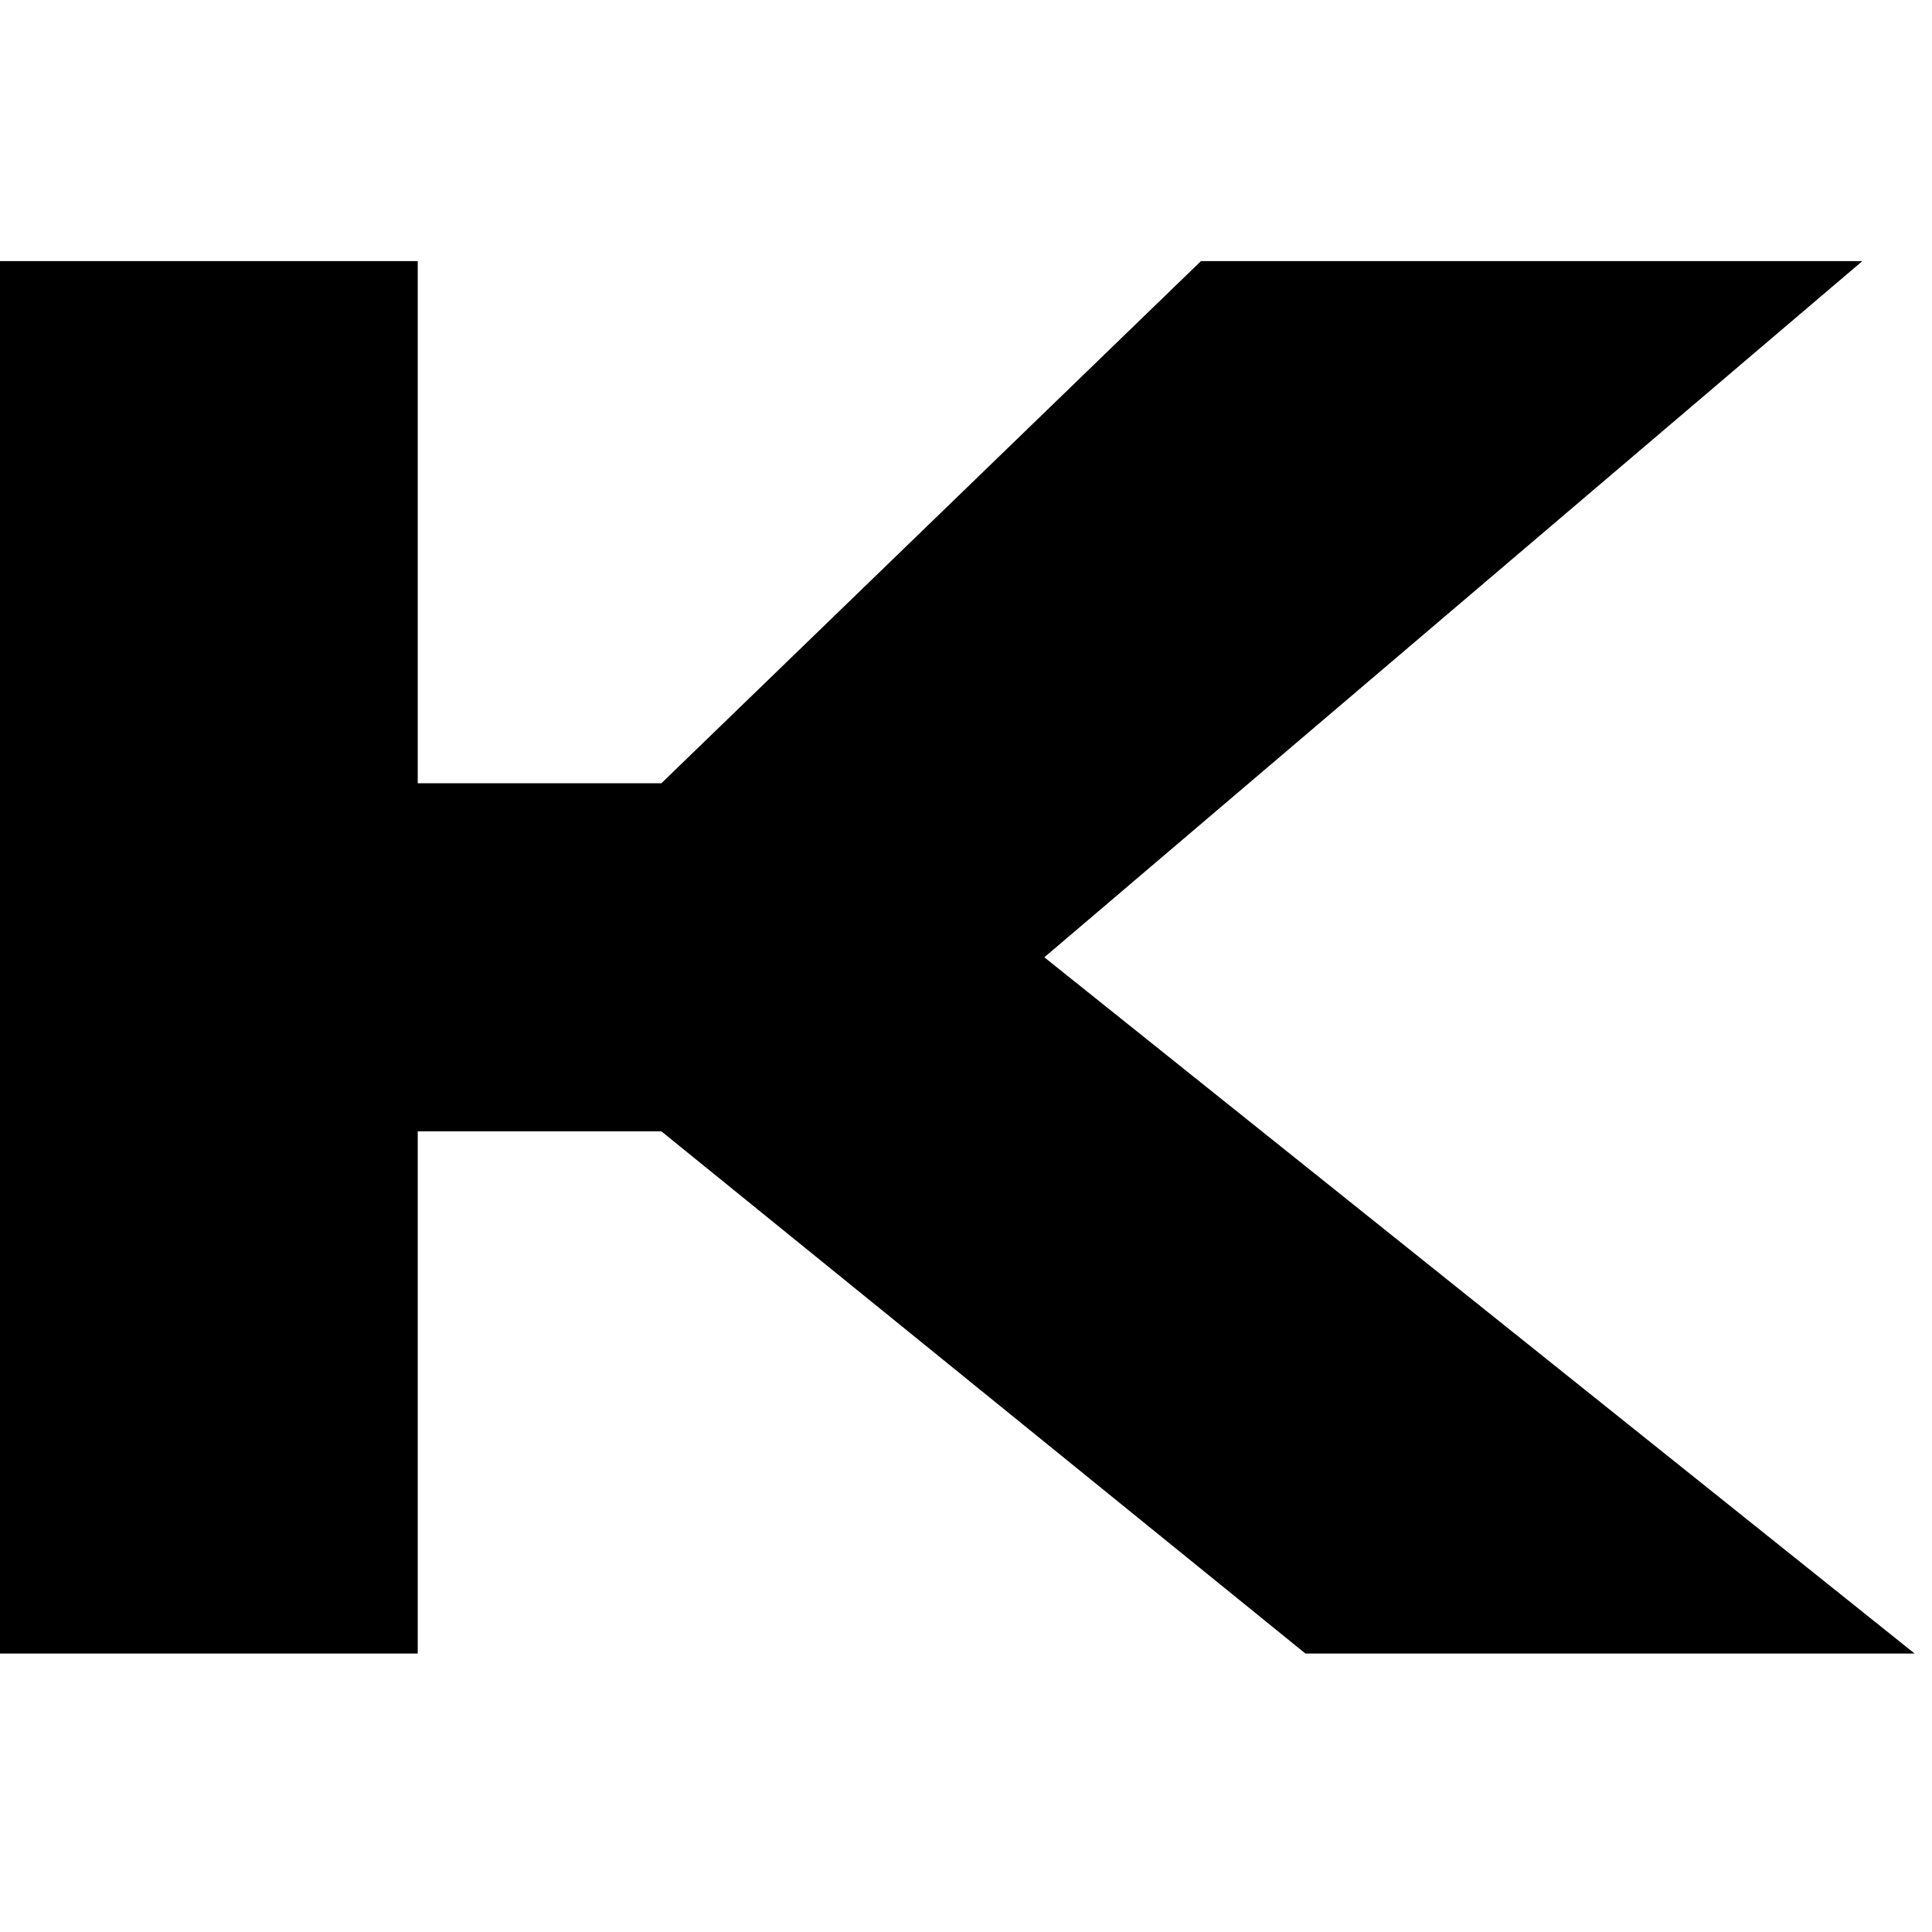 <svg width="180" height="180" xmlns="http://www.w3.org/2000/svg" fill="none" viewBox="0 0 11.1 8.1">
  <path fill="#000" d="M0 0h2.4v3h1.4l3.1-3h3.8L6 4l5 4H7.5L3.8 5H2.4v3H0V0Z"/>
    <style>
    path { fill: #000; }
    @media (prefers-color-scheme: dark) {
      path { fill: #FFF; }
    }
  </style>
</svg>